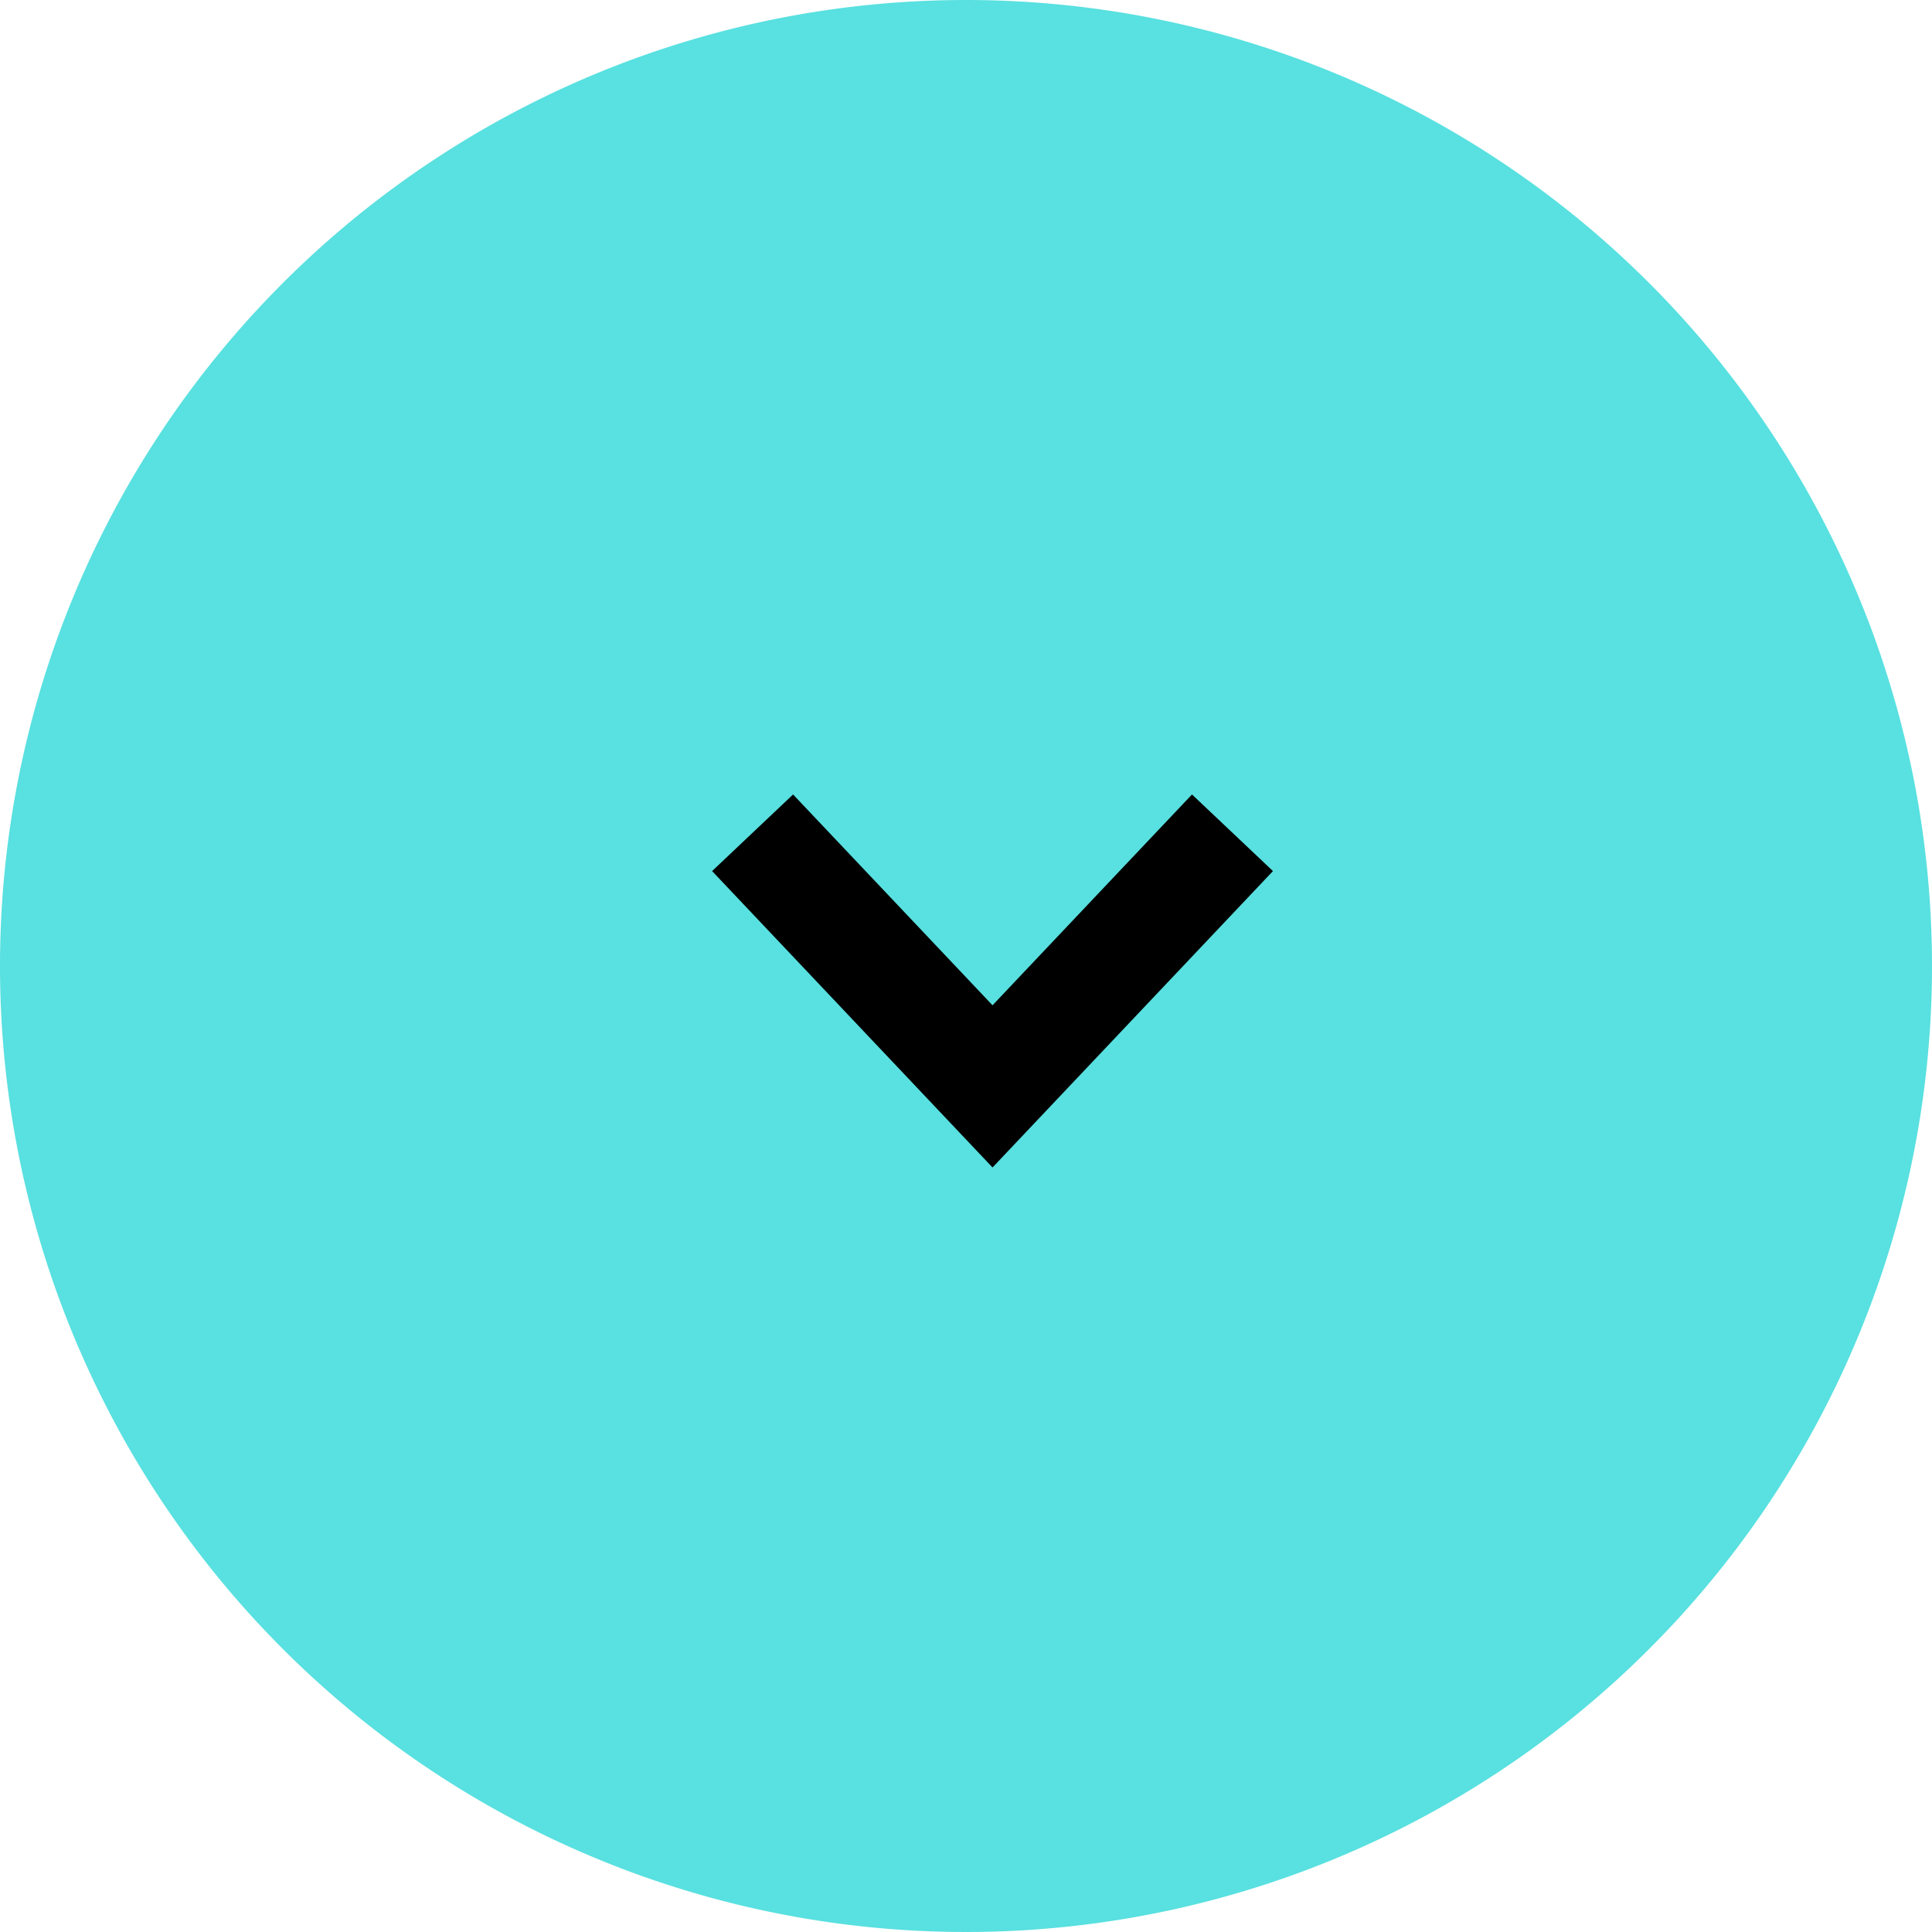 <svg xmlns="http://www.w3.org/2000/svg" width="26" height="26" viewBox="0 0 26 26">
  <g id="ico-arrow" transform="translate(-433 -2818)">
    <g id="グループ_25" data-name="グループ 25" transform="translate(3040.703 2202) rotate(90)">
      <path id="パス_45" data-name="パス 45" d="M13,0A13,13,0,1,1,0,13,13,13,0,0,1,13,0Z" transform="translate(616 2581.703)" fill="#59e0e0"/>
      <path id="パス_43" data-name="パス 43" d="M1107.5,2575.651l3.413,3.229-3.413,3.229" transform="translate(-480.293 15.466)" fill="none" stroke="#000" stroke-width="1.5"/>
    </g>
  </g>
</svg>
